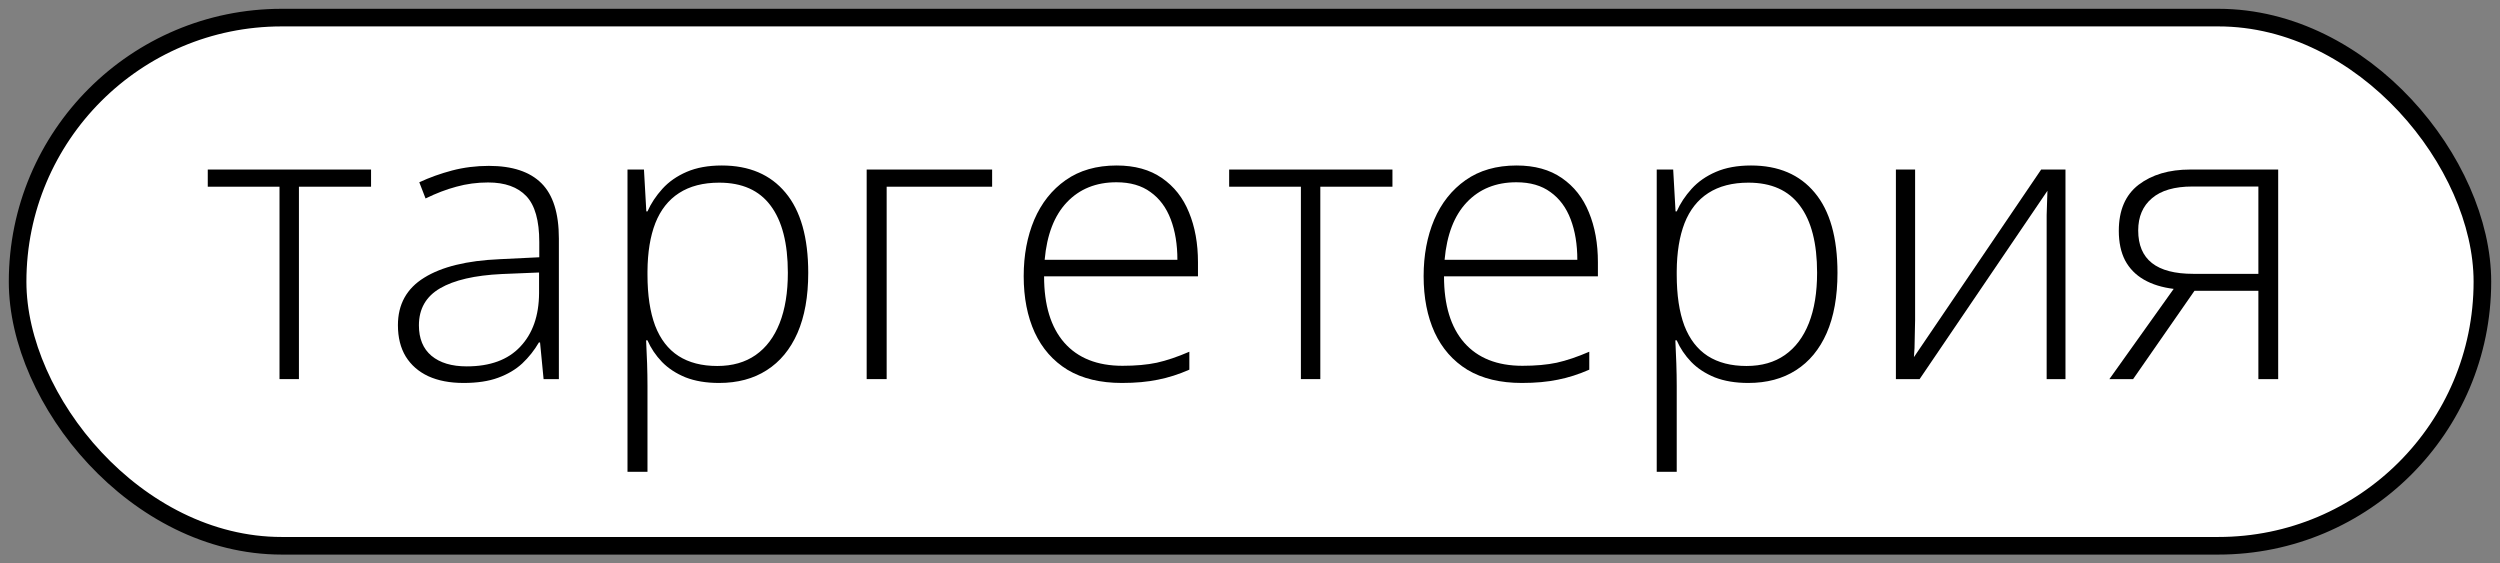 <?xml version="1.0" encoding="UTF-8"?> <svg xmlns="http://www.w3.org/2000/svg" width="142" height="32" viewBox="0 0 142 32" fill="none"><rect x="0" y="0" width="142" height="32" fill="#808080" stroke="none"/> <rect x="1" y="1" width="140" height="30" rx="15" fill="white" stroke="black"></rect> <path d="M21.076 10.605H16.979V21.533H15.876V10.605H11.801V9.63H21.076V10.605Z" fill="black"></path> <path d="M27.769 9.422C29.098 9.422 30.092 9.751 30.753 10.408C31.414 11.065 31.744 12.112 31.744 13.55V21.533H30.876L30.675 19.453H30.608C30.349 19.898 30.033 20.296 29.662 20.646C29.291 20.989 28.834 21.259 28.292 21.456C27.758 21.654 27.104 21.752 26.332 21.752C25.553 21.752 24.885 21.624 24.328 21.369C23.779 21.113 23.352 20.741 23.047 20.252C22.75 19.763 22.602 19.168 22.602 18.467C22.602 17.284 23.099 16.387 24.094 15.773C25.089 15.153 26.518 14.802 28.381 14.722L30.631 14.613V13.747C30.631 12.528 30.386 11.66 29.896 11.141C29.406 10.623 28.682 10.364 27.724 10.364C27.101 10.364 26.499 10.444 25.92 10.605C25.349 10.758 24.766 10.981 24.172 11.273L23.816 10.353C24.395 10.083 25.015 9.86 25.675 9.685C26.343 9.51 27.041 9.422 27.769 9.422ZM30.619 15.478L28.504 15.565C26.967 15.638 25.798 15.908 24.996 16.375C24.194 16.843 23.794 17.544 23.794 18.478C23.794 19.23 24.031 19.807 24.506 20.208C24.989 20.61 25.657 20.81 26.511 20.81C27.839 20.81 28.853 20.438 29.55 19.693C30.256 18.949 30.612 17.934 30.619 16.649V15.478Z" fill="black"></path> <path d="M40.998 9.4C42.556 9.4 43.763 9.915 44.617 10.944C45.478 11.973 45.908 13.492 45.908 15.499C45.908 16.843 45.704 17.982 45.296 18.916C44.888 19.843 44.305 20.548 43.547 21.029C42.798 21.511 41.896 21.752 40.842 21.752C40.114 21.752 39.479 21.646 38.938 21.434C38.403 21.215 37.958 20.924 37.601 20.558C37.245 20.186 36.97 19.777 36.777 19.332H36.699C36.722 19.748 36.74 20.183 36.755 20.635C36.77 21.088 36.777 21.515 36.777 21.916V26.8H35.642V9.63H36.577L36.711 12.006H36.777C36.978 11.554 37.26 11.127 37.624 10.725C37.987 10.324 38.448 10.002 39.004 9.762C39.561 9.521 40.225 9.4 40.998 9.4ZM40.853 10.375C39.94 10.375 39.179 10.572 38.57 10.966C37.969 11.353 37.52 11.922 37.223 12.674C36.933 13.419 36.785 14.332 36.777 15.412V15.598C36.777 16.759 36.922 17.726 37.212 18.5C37.508 19.266 37.95 19.839 38.537 20.219C39.13 20.599 39.865 20.788 40.741 20.788C41.603 20.788 42.33 20.58 42.924 20.164C43.518 19.748 43.971 19.146 44.282 18.358C44.594 17.569 44.75 16.613 44.75 15.489C44.75 13.817 44.423 12.547 43.77 11.678C43.124 10.809 42.152 10.375 40.853 10.375Z" fill="black"></path> <path d="M56.353 9.63V10.605H50.362V21.533H49.227V9.63H56.353Z" fill="black"></path> <path d="M63.424 9.4C64.456 9.4 65.313 9.637 65.996 10.112C66.687 10.586 67.199 11.236 67.533 12.061C67.874 12.886 68.045 13.831 68.045 14.897V15.697H59.304C59.304 17.332 59.686 18.587 60.451 19.463C61.223 20.34 62.325 20.777 63.758 20.777C64.508 20.777 65.157 20.719 65.707 20.602C66.264 20.478 66.88 20.27 67.555 19.978V20.997C66.961 21.259 66.368 21.449 65.774 21.566C65.18 21.69 64.497 21.752 63.725 21.752C62.5 21.752 61.472 21.504 60.64 21.008C59.816 20.504 59.193 19.796 58.77 18.883C58.354 17.971 58.146 16.905 58.146 15.686C58.146 14.496 58.346 13.426 58.747 12.477C59.156 11.528 59.749 10.78 60.529 10.232C61.316 9.678 62.281 9.4 63.424 9.4ZM63.413 10.353C62.255 10.353 61.316 10.732 60.596 11.492C59.883 12.244 59.464 13.331 59.337 14.755H66.876C66.876 13.886 66.75 13.12 66.497 12.455C66.245 11.791 65.863 11.276 65.35 10.911C64.846 10.539 64.2 10.353 63.413 10.353Z" fill="black"></path> <path d="M79.091 10.605H74.994V21.533H73.891V10.605H69.816V9.63H79.091V10.605Z" fill="black"></path> <path d="M86.14 9.4C87.172 9.4 88.029 9.637 88.712 10.112C89.403 10.586 89.915 11.236 90.249 12.061C90.591 12.886 90.761 13.831 90.761 14.897V15.697H82.02C82.02 17.332 82.402 18.587 83.167 19.463C83.939 20.34 85.041 20.777 86.474 20.777C87.224 20.777 87.874 20.719 88.423 20.602C88.98 20.478 89.596 20.27 90.271 19.978V20.997C89.677 21.259 89.084 21.449 88.49 21.566C87.896 21.69 87.213 21.752 86.441 21.752C85.216 21.752 84.188 21.504 83.356 21.008C82.532 20.504 81.909 19.796 81.486 18.883C81.07 17.971 80.862 16.905 80.862 15.686C80.862 14.496 81.062 13.426 81.463 12.477C81.872 11.528 82.465 10.78 83.245 10.232C84.032 9.678 84.997 9.4 86.14 9.4ZM86.129 10.353C84.971 10.353 84.032 10.732 83.312 11.492C82.599 12.244 82.18 13.331 82.053 14.755H89.592C89.592 13.886 89.466 13.12 89.213 12.455C88.961 11.791 88.579 11.276 88.067 10.911C87.562 10.539 86.916 10.353 86.129 10.353Z" fill="black"></path> <path d="M99.458 9.4C101.017 9.4 102.223 9.915 103.077 10.944C103.938 11.973 104.369 13.492 104.369 15.499C104.369 16.843 104.164 17.982 103.756 18.916C103.348 19.843 102.765 20.548 102.008 21.029C101.258 21.511 100.356 21.752 99.302 21.752C98.575 21.752 97.94 21.646 97.398 21.434C96.863 21.215 96.418 20.924 96.062 20.558C95.705 20.186 95.431 19.777 95.238 19.332H95.16C95.182 19.748 95.201 20.183 95.215 20.635C95.23 21.088 95.238 21.515 95.238 21.916V26.8H94.102V9.63H95.037L95.171 12.006H95.238C95.438 11.554 95.72 11.127 96.084 10.725C96.448 10.324 96.908 10.002 97.465 9.762C98.022 9.521 98.686 9.4 99.458 9.4ZM99.313 10.375C98.4 10.375 97.639 10.572 97.03 10.966C96.429 11.353 95.98 11.922 95.683 12.674C95.394 13.419 95.245 14.332 95.238 15.412V15.598C95.238 16.759 95.382 17.726 95.672 18.5C95.969 19.266 96.411 19.839 96.997 20.219C97.591 20.599 98.326 20.788 99.202 20.788C100.063 20.788 100.79 20.58 101.384 20.164C101.978 19.748 102.431 19.146 102.743 18.358C103.055 17.569 103.211 16.613 103.211 15.489C103.211 13.817 102.884 12.547 102.231 11.678C101.585 10.809 100.612 10.375 99.313 10.375Z" fill="black"></path> <path d="M108.778 9.63V18.182C108.778 18.35 108.774 18.522 108.767 18.697C108.767 18.872 108.763 19.051 108.756 19.233C108.756 19.416 108.752 19.595 108.745 19.77C108.737 19.945 108.726 20.117 108.711 20.285L115.938 9.63H117.319V21.533H116.25V12.904C116.25 12.685 116.25 12.459 116.25 12.225C116.257 11.984 116.265 11.747 116.272 11.514C116.28 11.273 116.287 11.046 116.295 10.835L109.034 21.533H107.687V9.63H108.778Z" fill="black"></path> <path d="M121.161 21.533H119.813L123.466 16.408C122.805 16.328 122.241 16.153 121.773 15.883C121.305 15.613 120.949 15.248 120.704 14.788C120.467 14.328 120.348 13.769 120.348 13.112C120.348 11.944 120.723 11.072 121.472 10.495C122.23 9.918 123.206 9.63 124.401 9.63H129.401V21.533H128.276V16.518H124.646L121.161 21.533ZM121.45 13.09C121.45 13.915 121.71 14.532 122.23 14.941C122.749 15.35 123.532 15.554 124.579 15.554H128.276V10.594H124.524C123.514 10.594 122.749 10.816 122.23 11.262C121.71 11.7 121.45 12.309 121.45 13.09Z" fill="black"></path> </svg> 